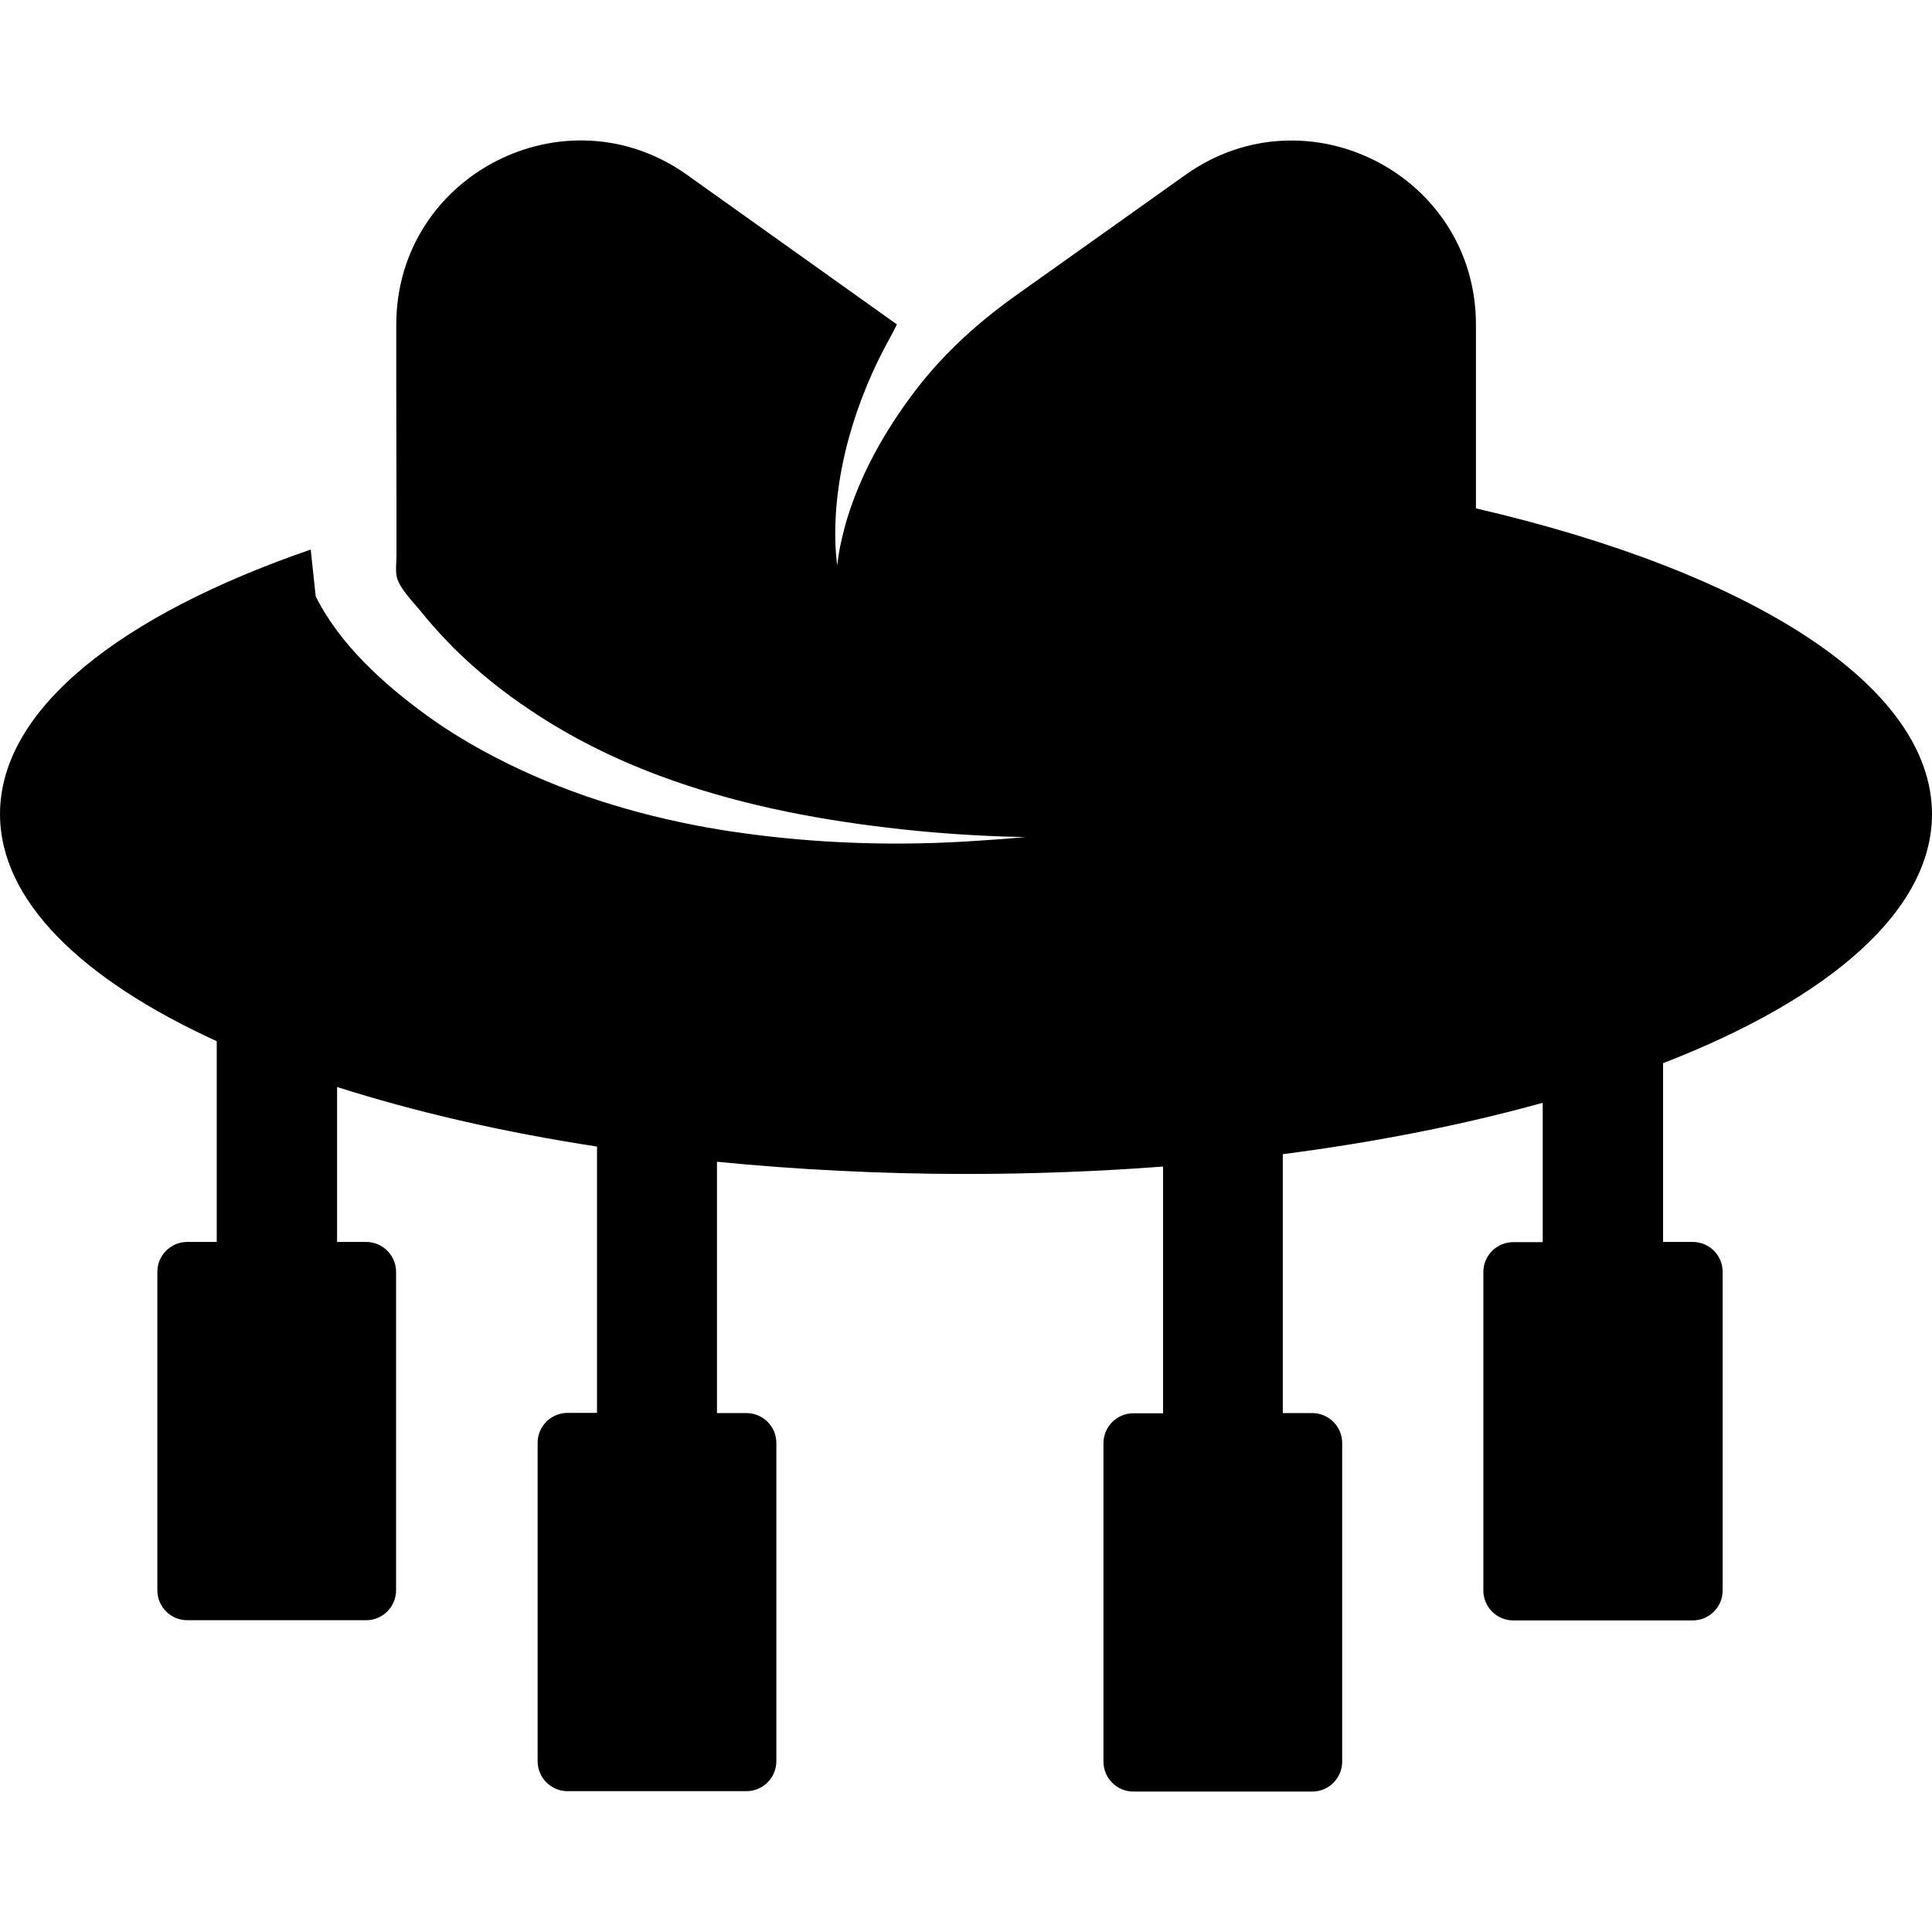 <?xml version="1.0" encoding="iso-8859-1"?>
<!-- Uploaded to: SVG Repo, www.svgrepo.com, Generator: SVG Repo Mixer Tools -->
<!DOCTYPE svg PUBLIC "-//W3C//DTD SVG 1.1//EN" "http://www.w3.org/Graphics/SVG/1.1/DTD/svg11.dtd">
<svg fill="#000000" version="1.1" id="Capa_1" xmlns="http://www.w3.org/2000/svg" xmlns:xlink="http://www.w3.org/1999/xlink" 
	 width="800px" height="800px" viewBox="0 0 966.301 966.3"
	 xml:space="preserve">
<g>
	<path d="M738.199,254.263v-91.9c0-74.7-84.398-118.2-145.299-74.9c-10.301,7.3-20.6,14.7-30.9,22c-17.5,12.4-35,24.9-52.5,37.3
		c-19.5,13.8-36.7,29.1-51.4,48.2c-15.6,20.4-28.8,43.8-35.6,68.6c-1,3.9-1.801,7.3-2.4,10.2c-1.1,5.7-1.3,9.1-1.3,9.1
		s-0.601-3.3-0.9-9.3c-1.6-36,10.101-74.1,27.601-105.3c1.1-2,2.1-4,3.1-6l-105.1-74.9c-60.9-43.2-145.3,0.3-145.3,75
		c0,10.7,0,21.3,0,32c0,20,0.1,40.1,0.1,60.1c0,7.8,0,15.6,0,23.5c0,3.1-0.5,6.8,0,9.9c1.1,6.1,8.1,12.9,11.9,17.6
		c5.2,6.5,10.8,12.6,16.6,18.5c11.8,11.7,24.8,22.2,38.7,31.4c20,13.4,41.7,24.2,64.3,32.6c36.7,13.7,75.3,21.4,114.1,26
		c19.101,2.3,38.101,3.7,57.299,4.4l11.701,0.3l-11.701,1l-11.699,0.8c-39.9,2.8-80.6,1.601-120.2-4.1c-5.2-0.7-10.5-1.601-15.7-2.5
		c-36.6-6.601-72.6-17.8-105.7-35c-12-6.2-23.5-13.1-34.4-21c-21.4-15.5-43.7-35.6-55.6-59.6l-2.5-23.4
		c-95.5,32.9-155.4,80-155.4,132.3c0,43.1,40.6,82.6,108.4,113.6v100.4H93.7c-8.3,0-15,6.7-15,15v159.2c0,8.3,6.7,15,15,15h89.4
		c8.3,0,15-6.7,15-15v-159.2c0-8.3-6.7-15-15-15h-14.5v-77.5c38.5,12.3,82.4,22.5,130,29.8v133.2h-14.7c-8.3,0-15,6.7-15,15v159.2
		c0,8.3,6.7,15,15,15h89.4c8.3,0,15-6.7,15-15V721.762c0-8.3-6.7-15-15-15h-14.7V581.063c39.8,3.899,81.5,6.1,124.6,6.1
		c33.701,0,66.701-1.3,98.5-3.7v123.4H566.9c-8.301,0-15,6.7-15,15v159.2c0,8.3,6.699,15,15,15h89.4c8.299,0,15-6.7,15-15V721.762
		c0-8.3-6.701-15-15-15H641.6v-129.5c47.1-6.1,90.801-14.8,130-25.699v69.699H756.9c-8.301,0-15,6.7-15,15v159.2
		c0,8.3,6.699,15,15,15H846.6c8.301,0,15-6.7,15-15v-159.3c0-8.3-6.699-15-15-15h-14.799v-89.4c83.299-32.3,134.5-76.3,134.5-124.6
		C966.199,342.562,875.1,285.962,738.199,254.263z"/>
</g>
</svg>